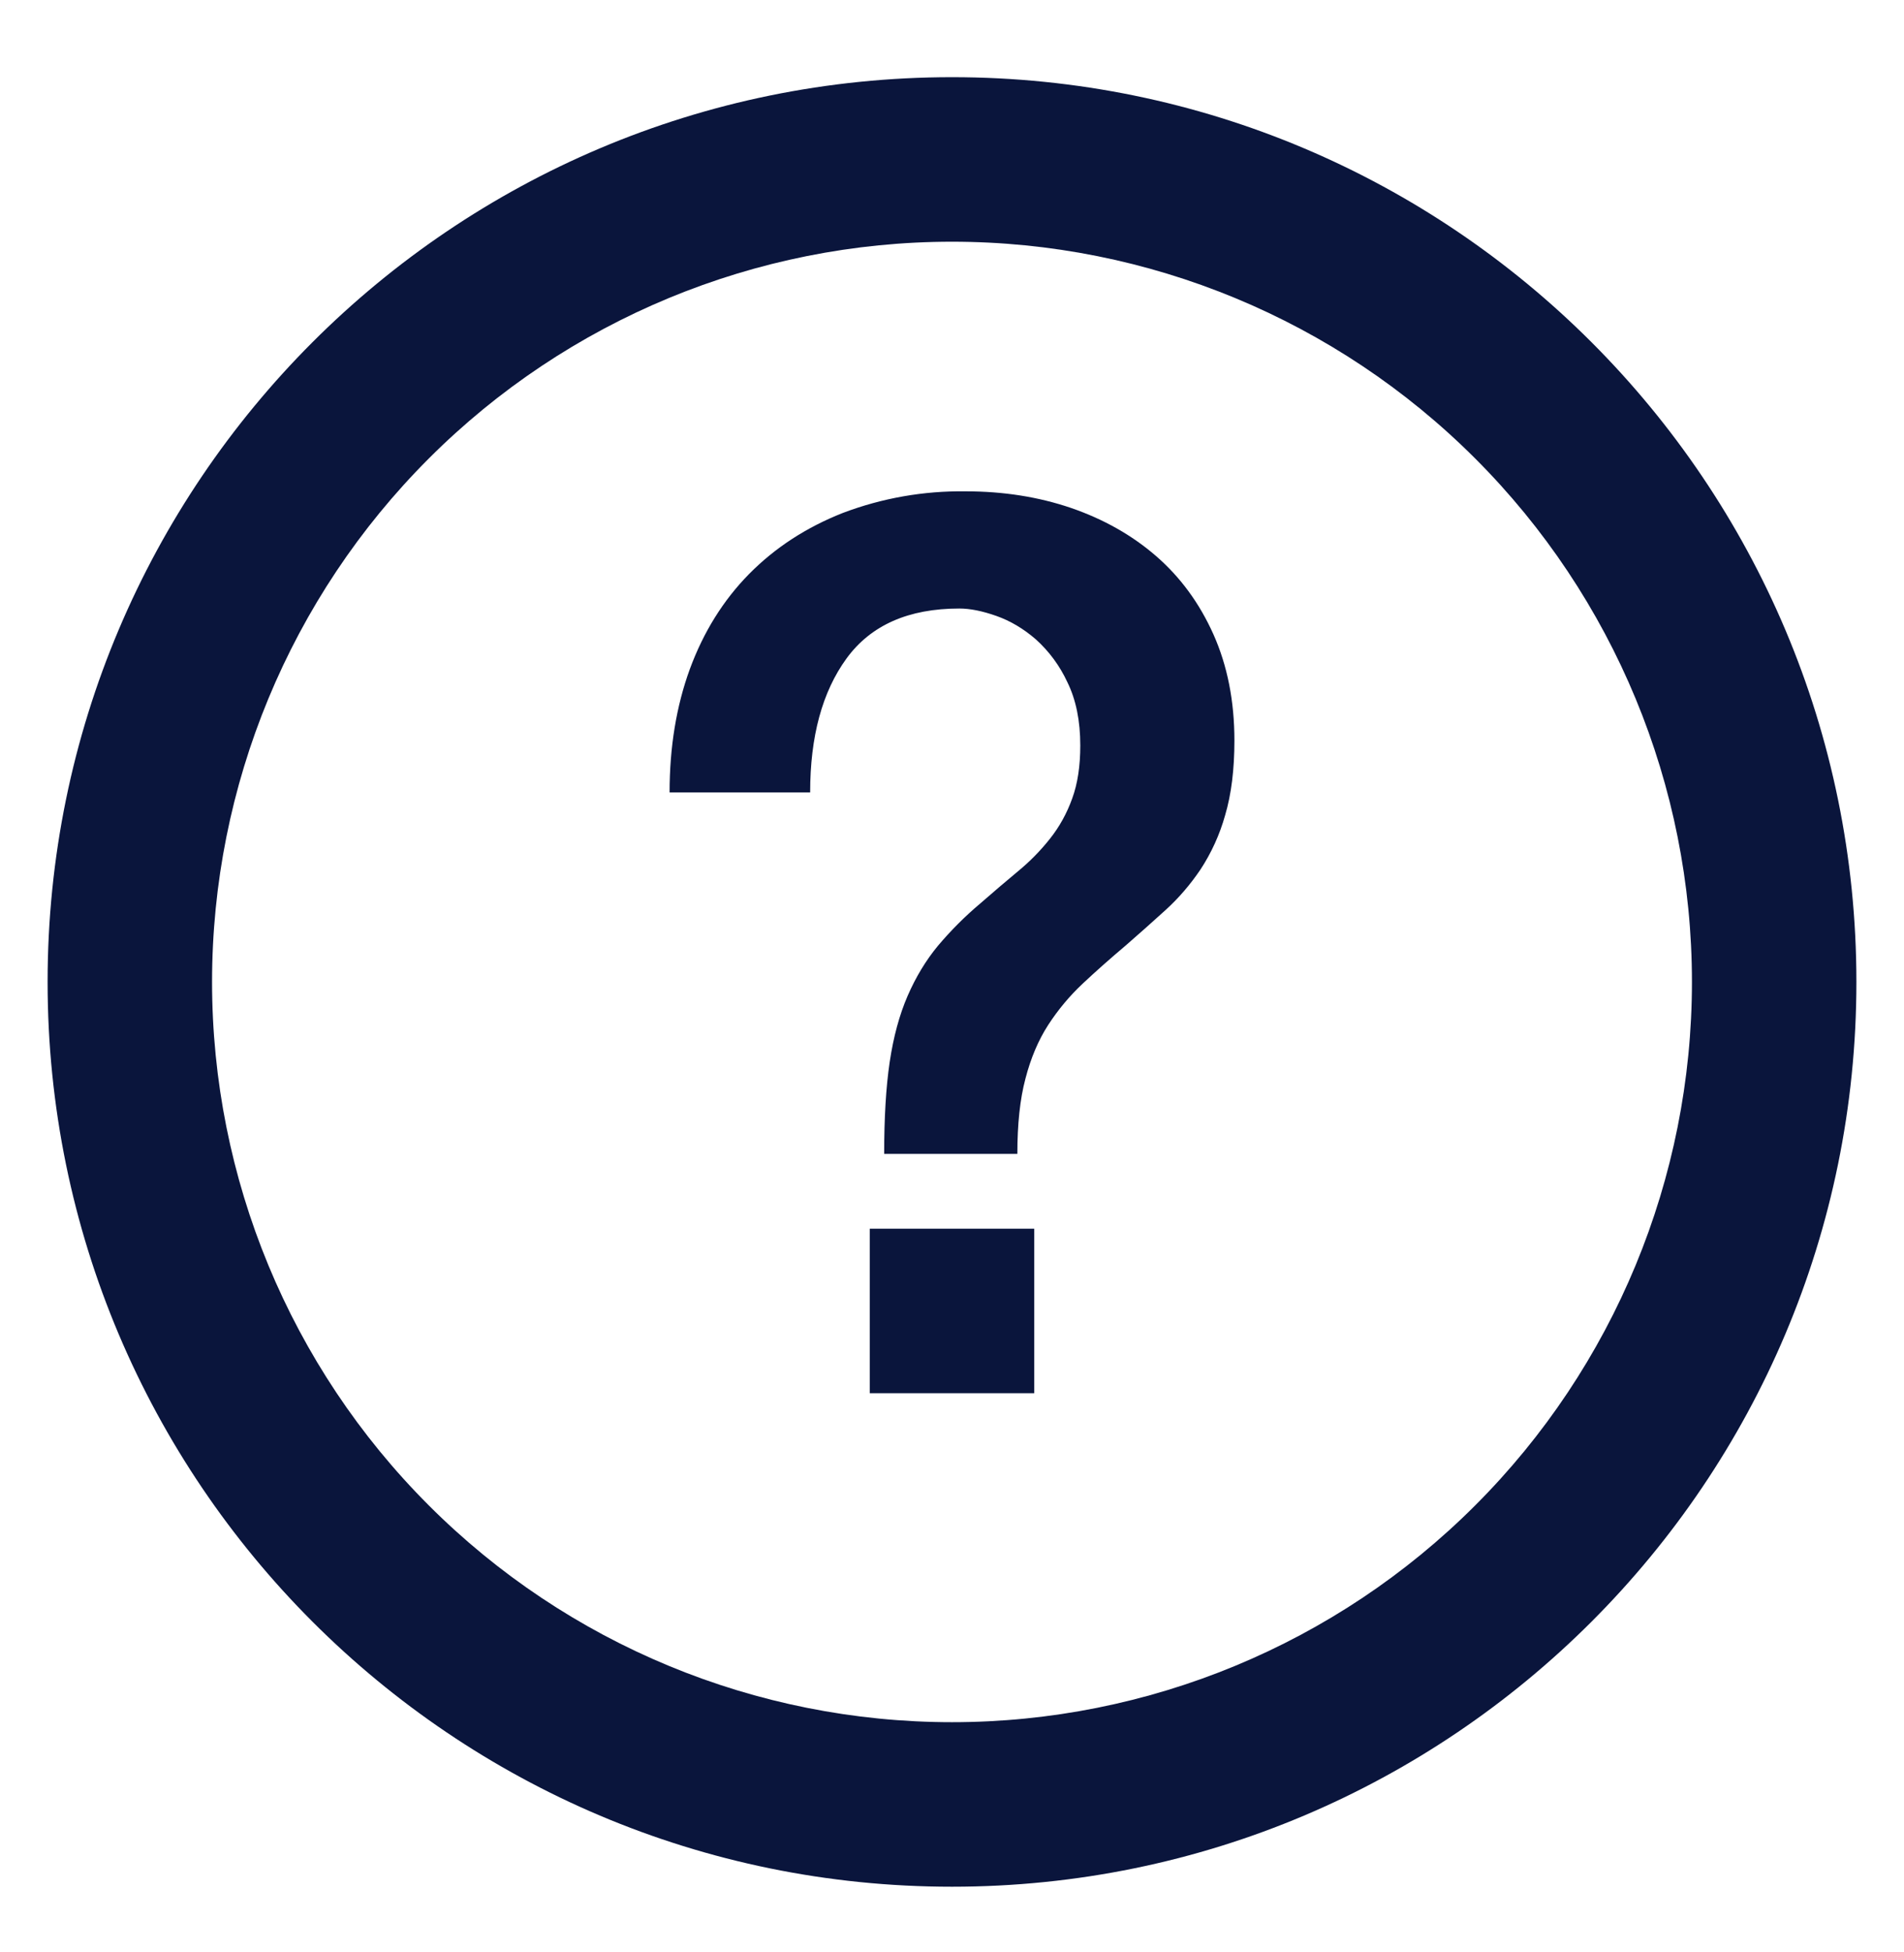<svg width="40" height="41" viewBox="0 0 40 41" fill="none" xmlns="http://www.w3.org/2000/svg">
<path fill-rule="evenodd" clip-rule="evenodd" d="M20 39.621C30.493 39.621 39 31.114 39 20.621C39 10.128 30.493 1.621 20 1.621C9.507 1.621 1 10.128 1 20.621C1 31.114 9.507 39.621 20 39.621ZM20 36.166C24.123 36.166 28.077 34.529 30.992 31.613C33.908 28.698 35.545 24.744 35.545 20.621C35.545 16.498 33.908 12.544 30.992 9.629C28.077 6.713 24.123 5.076 20 5.076C15.877 5.076 11.923 6.713 9.008 9.629C6.092 12.544 4.455 16.498 4.455 20.621C4.455 24.744 6.092 28.698 9.008 31.613C11.923 34.529 15.877 36.166 20 36.166ZM18.273 25.803H21.727V29.258H18.273V25.803ZM14.067 16.64C14.067 15.69 14.209 14.826 14.493 14.049C14.78 13.271 15.193 12.607 15.737 12.054C16.283 11.501 16.938 11.075 17.706 10.772C18.529 10.46 19.404 10.306 20.285 10.318C21.079 10.318 21.817 10.434 22.501 10.667C23.183 10.902 23.779 11.237 24.287 11.677C24.798 12.12 25.199 12.667 25.493 13.323C25.786 13.98 25.933 14.723 25.933 15.552C25.933 16.156 25.869 16.678 25.738 17.12C25.625 17.524 25.45 17.909 25.22 18.26C25.004 18.579 24.759 18.864 24.482 19.115C24.206 19.365 23.93 19.611 23.653 19.852C23.325 20.129 23.023 20.396 22.746 20.656C22.47 20.915 22.227 21.206 22.021 21.524C21.814 21.844 21.655 22.219 21.543 22.651C21.428 23.082 21.373 23.609 21.373 24.231H18.575C18.575 23.471 18.613 22.828 18.691 22.302C18.77 21.773 18.895 21.312 19.067 20.915C19.24 20.517 19.451 20.169 19.701 19.866C19.973 19.543 20.272 19.243 20.596 18.971C20.872 18.73 21.135 18.505 21.385 18.298C21.637 18.091 21.86 17.863 22.059 17.612C22.259 17.36 22.413 17.08 22.525 16.769C22.639 16.458 22.695 16.087 22.695 15.655C22.695 15.137 22.605 14.693 22.422 14.322C22.264 13.982 22.04 13.678 21.762 13.427C21.503 13.203 21.226 13.038 20.933 12.935C20.639 12.831 20.38 12.779 20.155 12.779C19.084 12.779 18.295 13.128 17.784 13.828C17.274 14.529 17.02 15.465 17.02 16.64H14.067Z" fill="#0A153C"/>
</svg>
